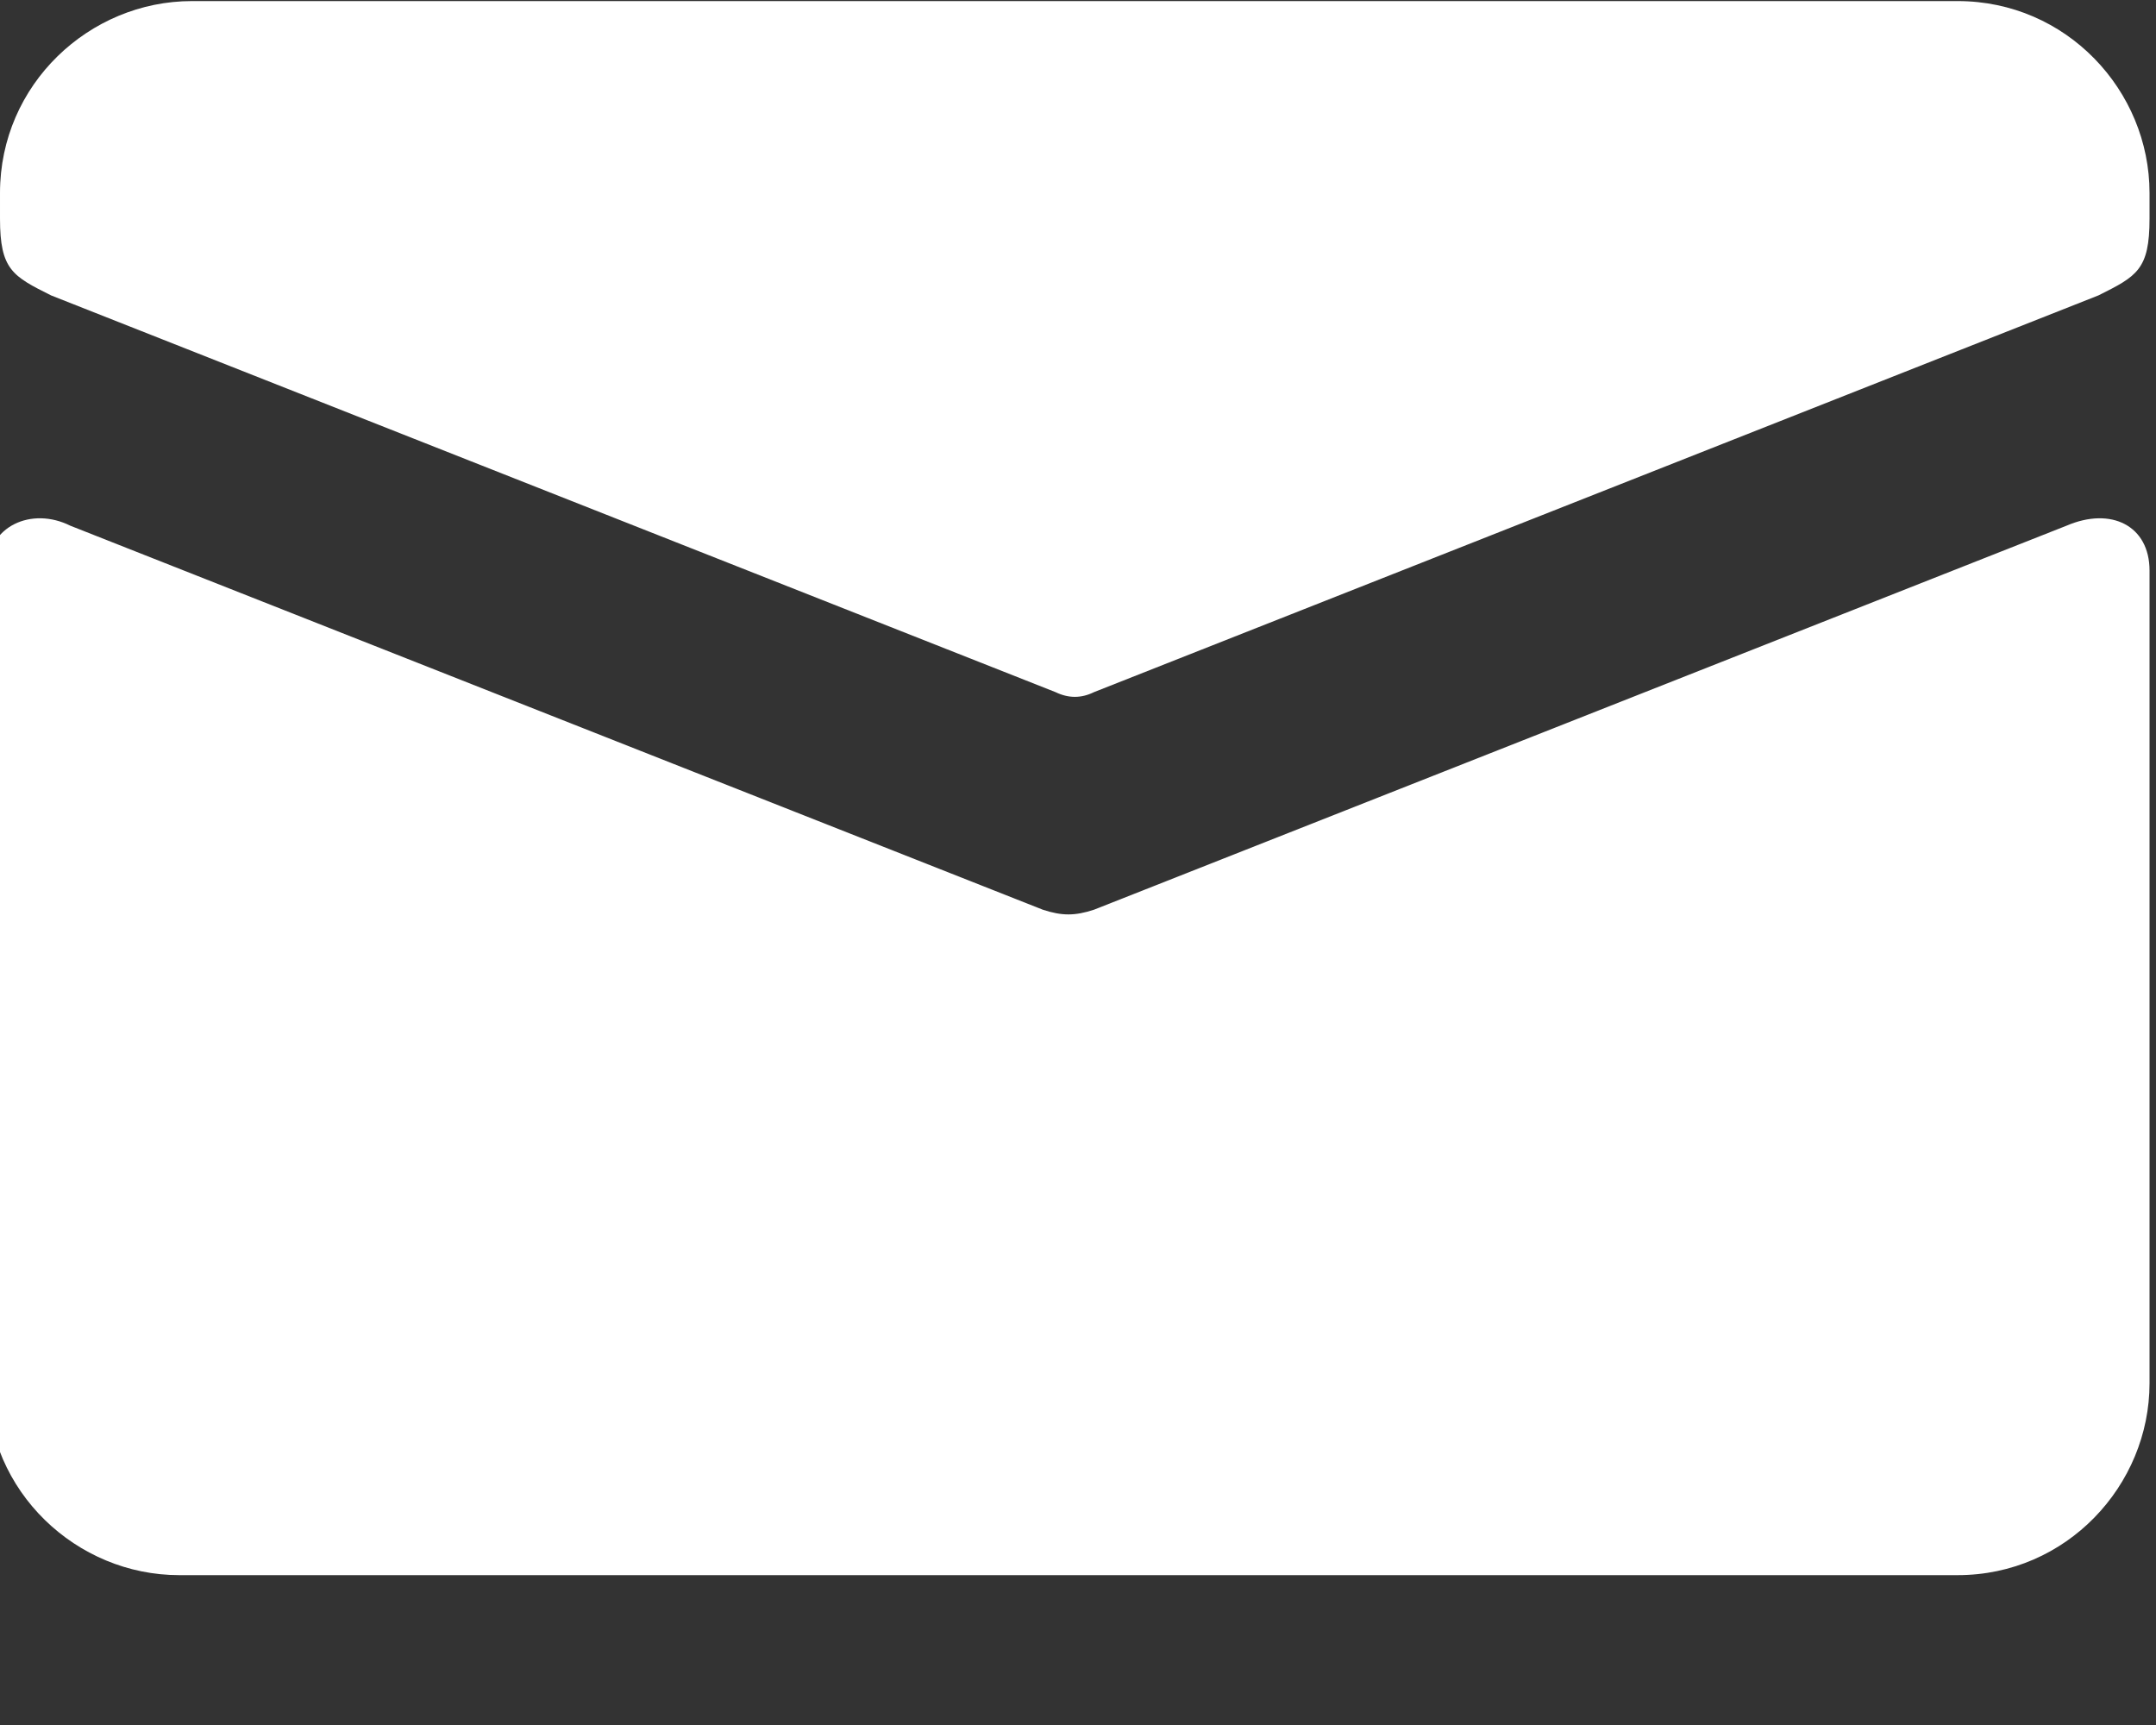 <svg width="10" height="8" viewBox="0 0 10 8" fill="none" xmlns="http://www.w3.org/2000/svg">
<rect x="0" y="0" width="10" height="8" fill="#333333" stroke="none"/>
<g clip-path="url(#clip0_533_5028)">
<path fill-rule="evenodd" clip-rule="evenodd" d="M9.08 7.305C9.585 7.305 9.97 6.889 9.97 6.415C9.97 5.168 9.97 3.892 9.97 2.646C9.97 2.438 9.792 2.349 9.585 2.438L5.074 4.219C4.985 4.248 4.926 4.248 4.837 4.219L0.326 2.438C0.148 2.349 -0.059 2.438 -0.059 2.646C-0.059 3.892 -0.059 5.168 -0.059 6.415C-0.059 6.919 0.356 7.305 0.831 7.305C3.561 7.305 6.291 7.305 9.021 7.305H9.08ZM0.89 0.005H4.985H9.08C9.585 0.005 9.97 0.42 9.97 0.895V1.014C9.97 1.251 9.911 1.281 9.733 1.37L5.074 3.21C5.015 3.239 4.956 3.239 4.896 3.21L0.237 1.37C0.059 1.281 2.10032e-05 1.251 2.10032e-05 1.014V0.895C2.10032e-05 0.391 0.415 0.005 0.89 0.005Z" fill="white"/>
</g>
<defs>
<clipPath id="clip0_533_5028">
<rect width="10" height="7.31" fill="white"/>
</clipPath>
</defs>
</svg>
